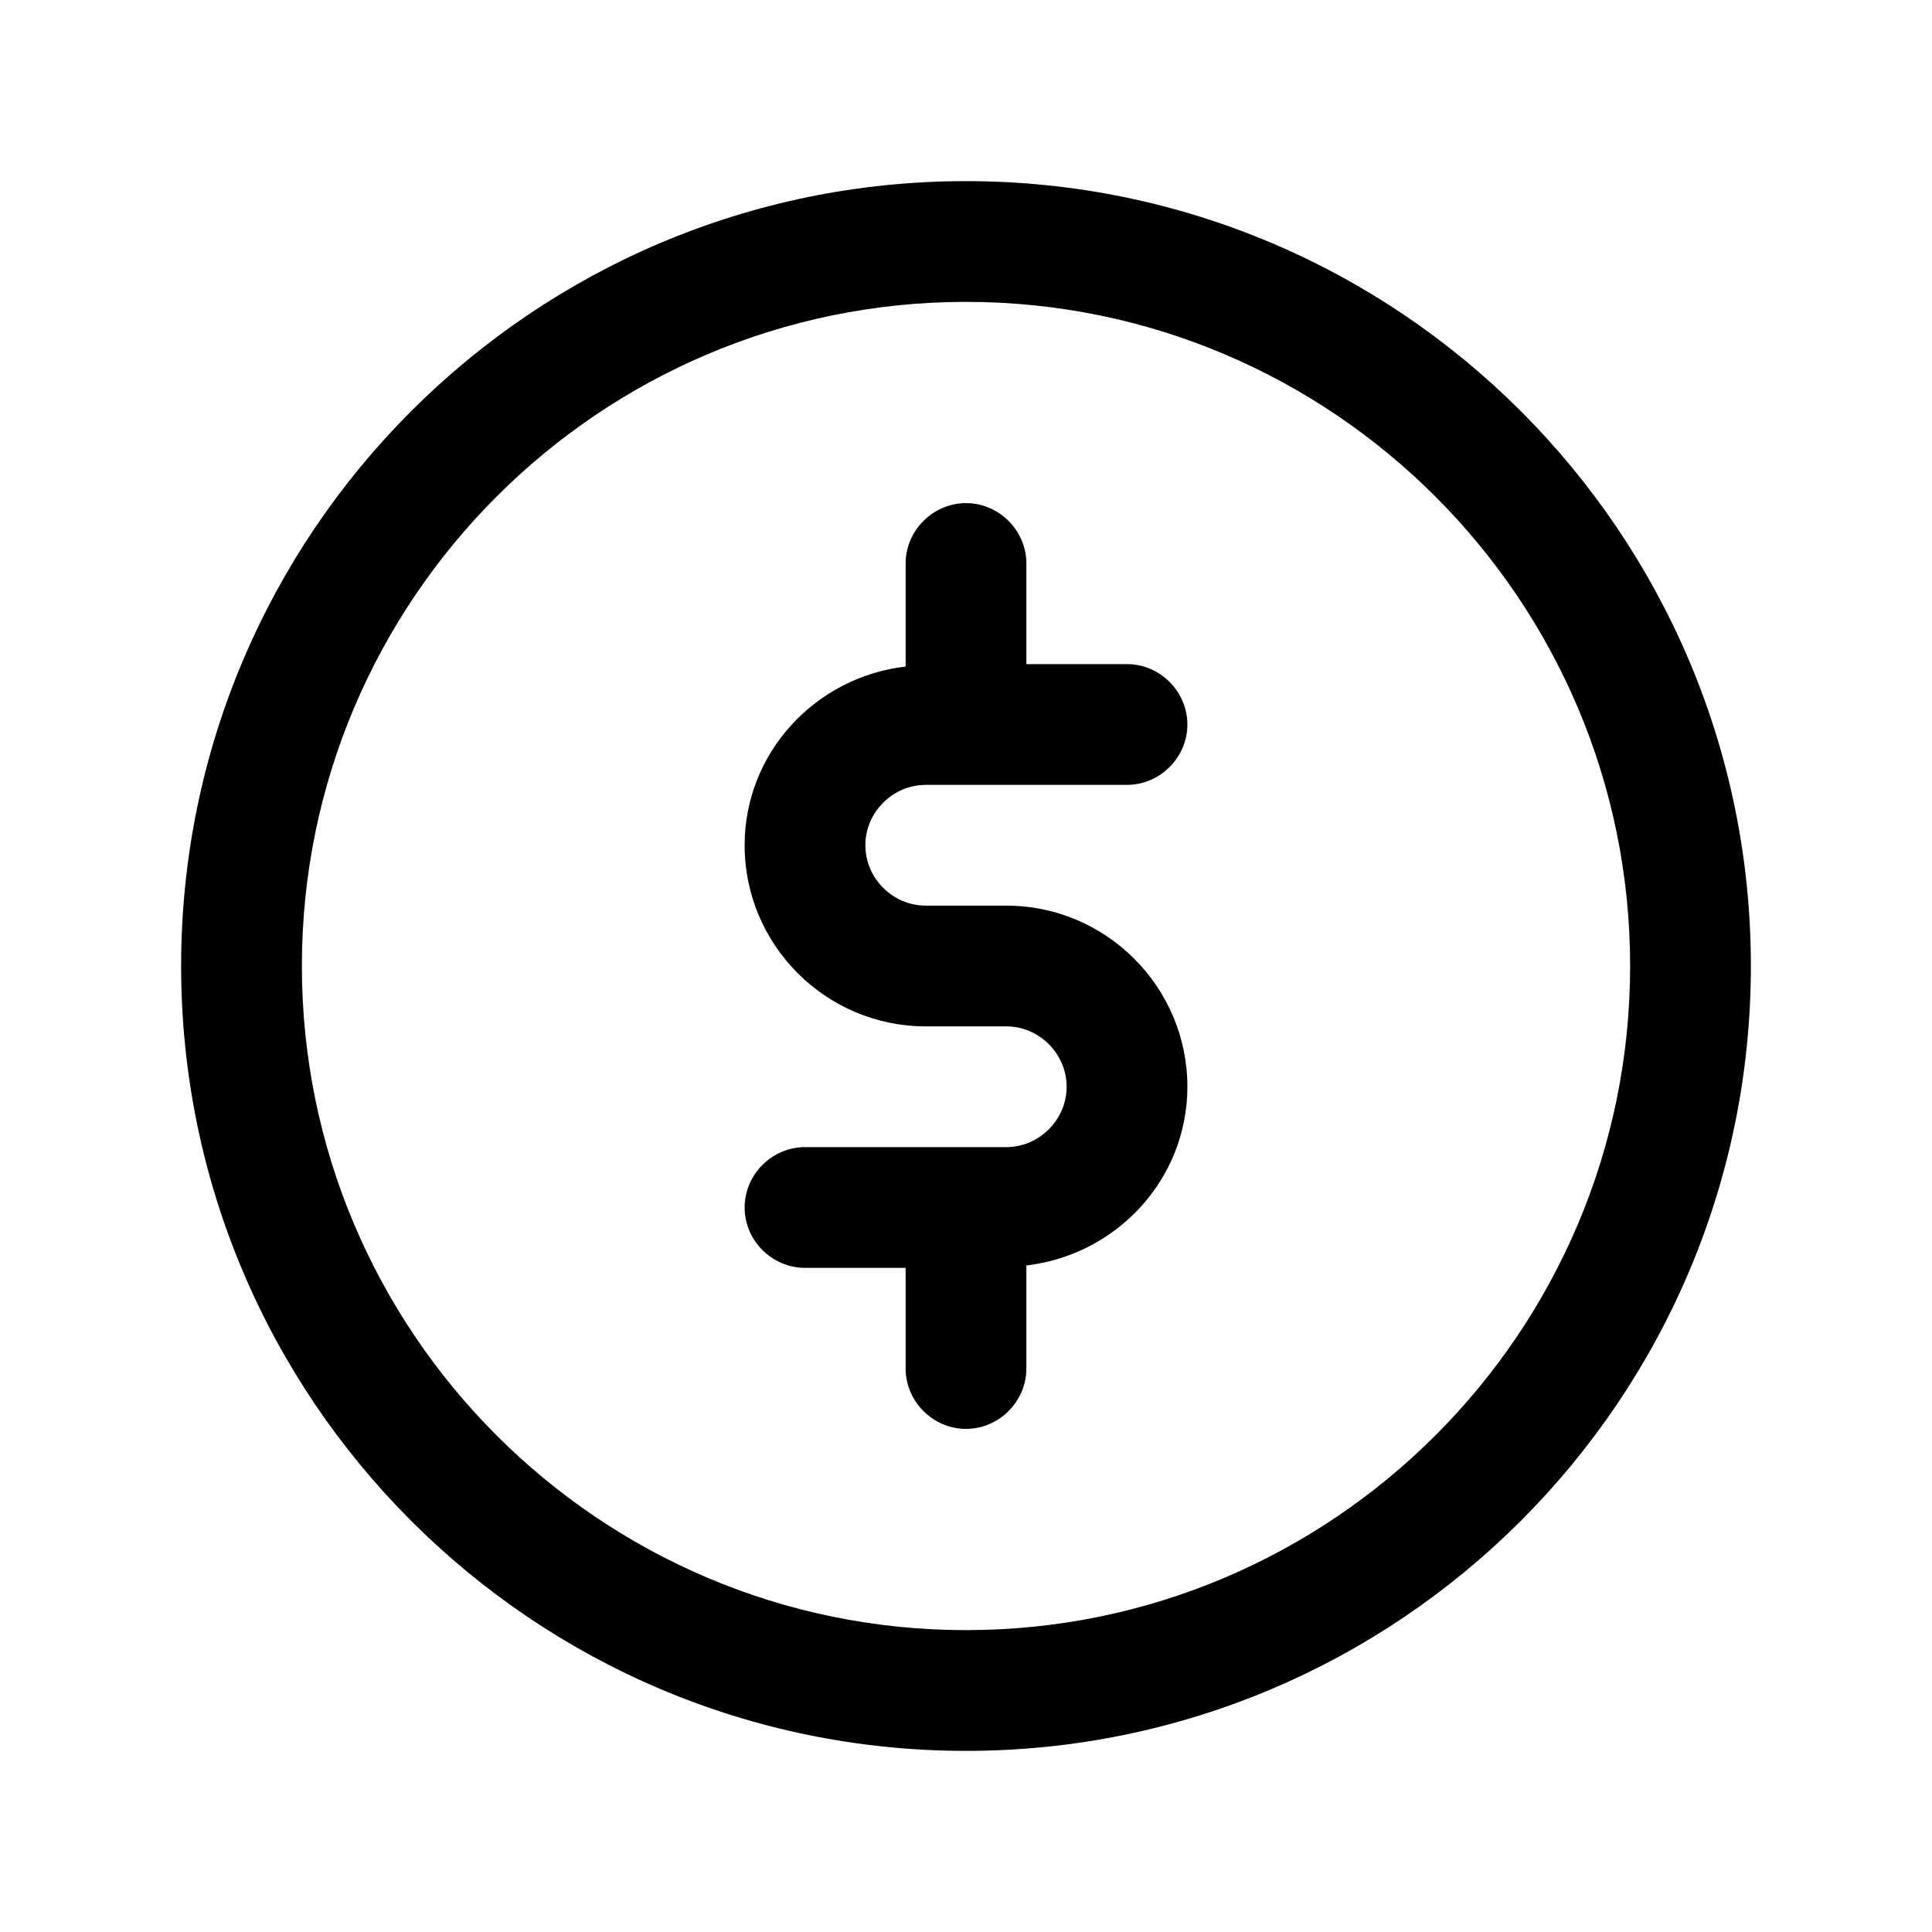 <?xml version="1.0" encoding="UTF-8"?>
<svg id="coin" xmlns="http://www.w3.org/2000/svg" viewBox="0 0 24 24">
  <defs>
    <style>
      .cls-1 {
        stroke-width: 0px;
      }
    </style>
  </defs>
  <path class="cls-1" d="m12,2.25C6.62,2.25,2.25,6.62,2.25,12s4.37,9.75,9.75,9.75,9.75-4.37,9.75-9.75S17.38,2.25,12,2.25Zm0,18c-4.55,0-8.25-3.7-8.25-8.25S7.45,3.75,12,3.75s8.25,3.7,8.25,8.25-3.7,8.25-8.25,8.25Z"/>
  <path class="cls-1" d="m11.5,9.75h2.5c.41,0,.75-.34.75-.75s-.34-.75-.75-.75h-1.25v-1.25c0-.41-.34-.75-.75-.75s-.75.34-.75.75v1.28c-1.12.13-2,1.07-2,2.22,0,1.24,1.01,2.25,2.25,2.25h1c.41,0,.75.34.75.75s-.34.75-.75.75h-2.5c-.41,0-.75.34-.75.75s.34.75.75.75h1.25v1.25c0,.41.34.75.75.75s.75-.34.75-.75v-1.28c1.12-.13,2-1.07,2-2.22,0-1.24-1.01-2.25-2.25-2.25h-1c-.41,0-.75-.34-.75-.75s.34-.75.75-.75Z"/>
</svg>